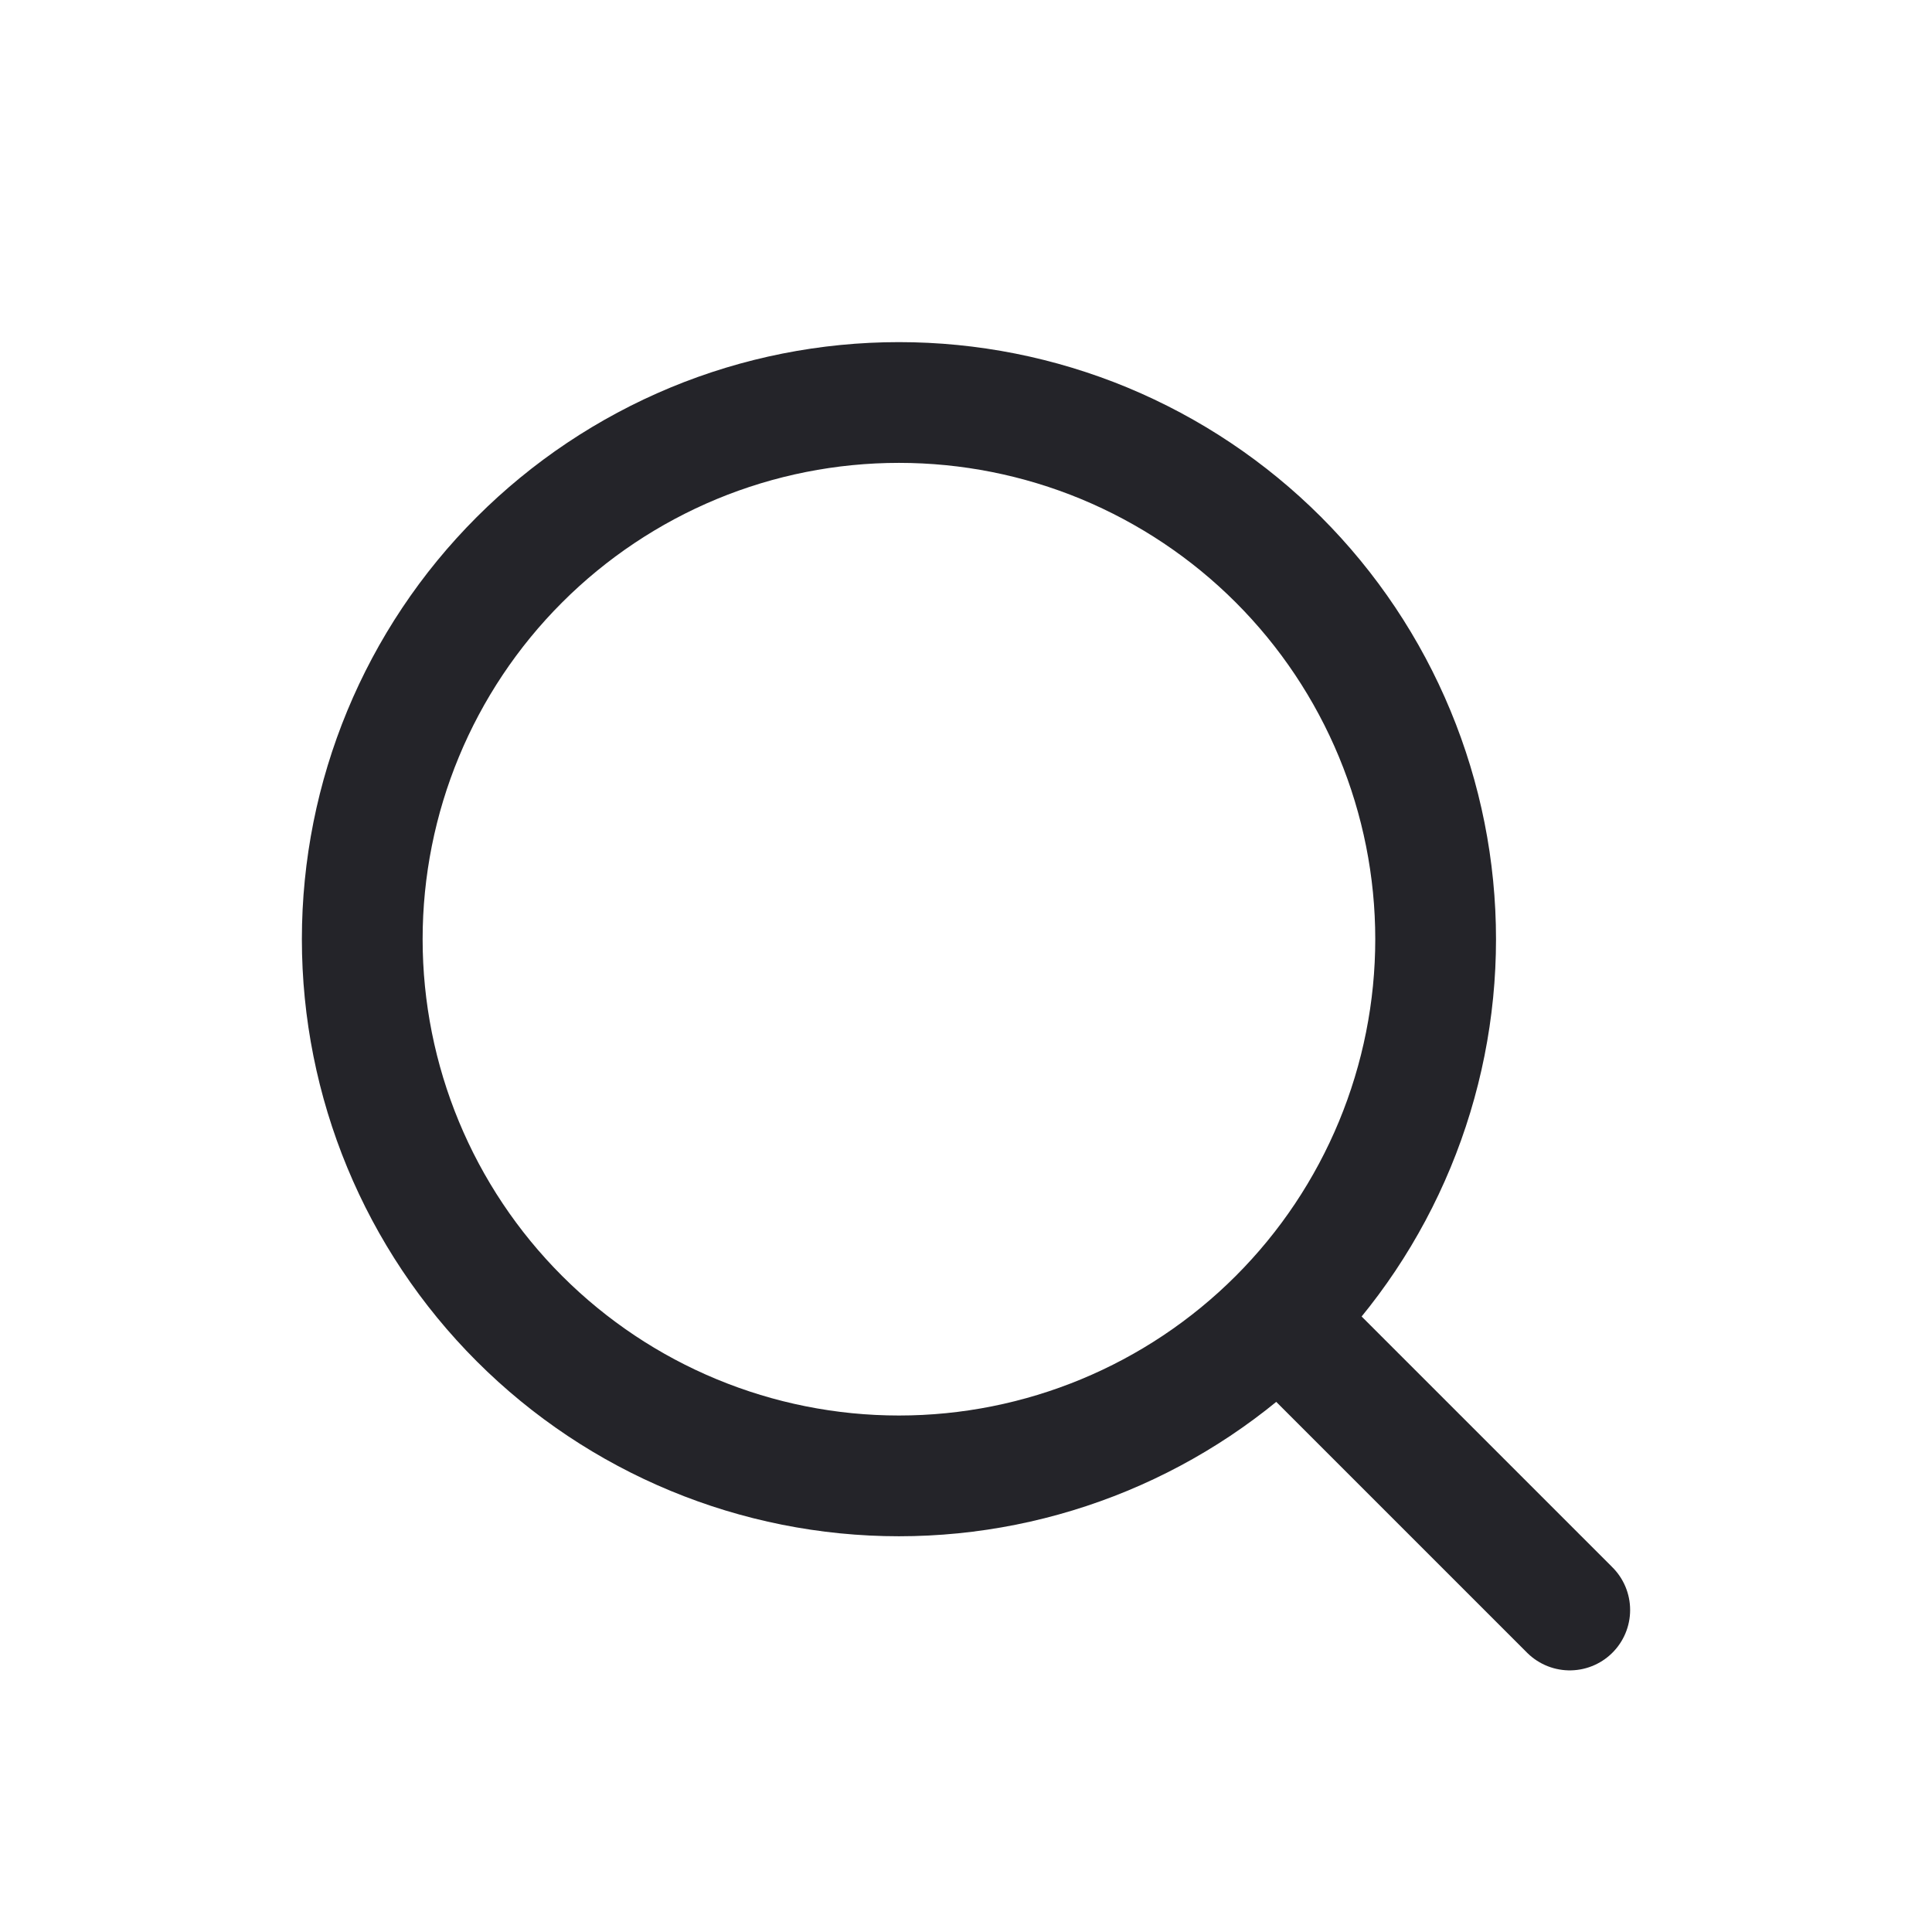 <svg width="24" height="24" viewBox="0 0 24 24" fill="none" xmlns="http://www.w3.org/2000/svg">
<path d="M19.5 20L15.881 16.381M15.881 16.381C16.5 15.762 16.991 15.027 17.326 14.218C17.661 13.409 17.834 12.542 17.834 11.667C17.834 10.791 17.661 9.924 17.326 9.116C16.991 8.307 16.5 7.572 15.881 6.953C15.262 6.334 14.527 5.843 13.718 5.507C12.909 5.172 12.042 5 11.167 5C10.291 5 9.424 5.172 8.616 5.507C7.807 5.843 7.072 6.334 6.453 6.953C5.202 8.203 4.5 9.899 4.5 11.667C4.5 13.435 5.202 15.131 6.453 16.381C7.703 17.631 9.399 18.334 11.167 18.334C12.935 18.334 14.631 17.631 15.881 16.381Z" stroke="#242429" stroke-width="1.5" stroke-linecap="round" stroke-linejoin="round"/>
</svg>
